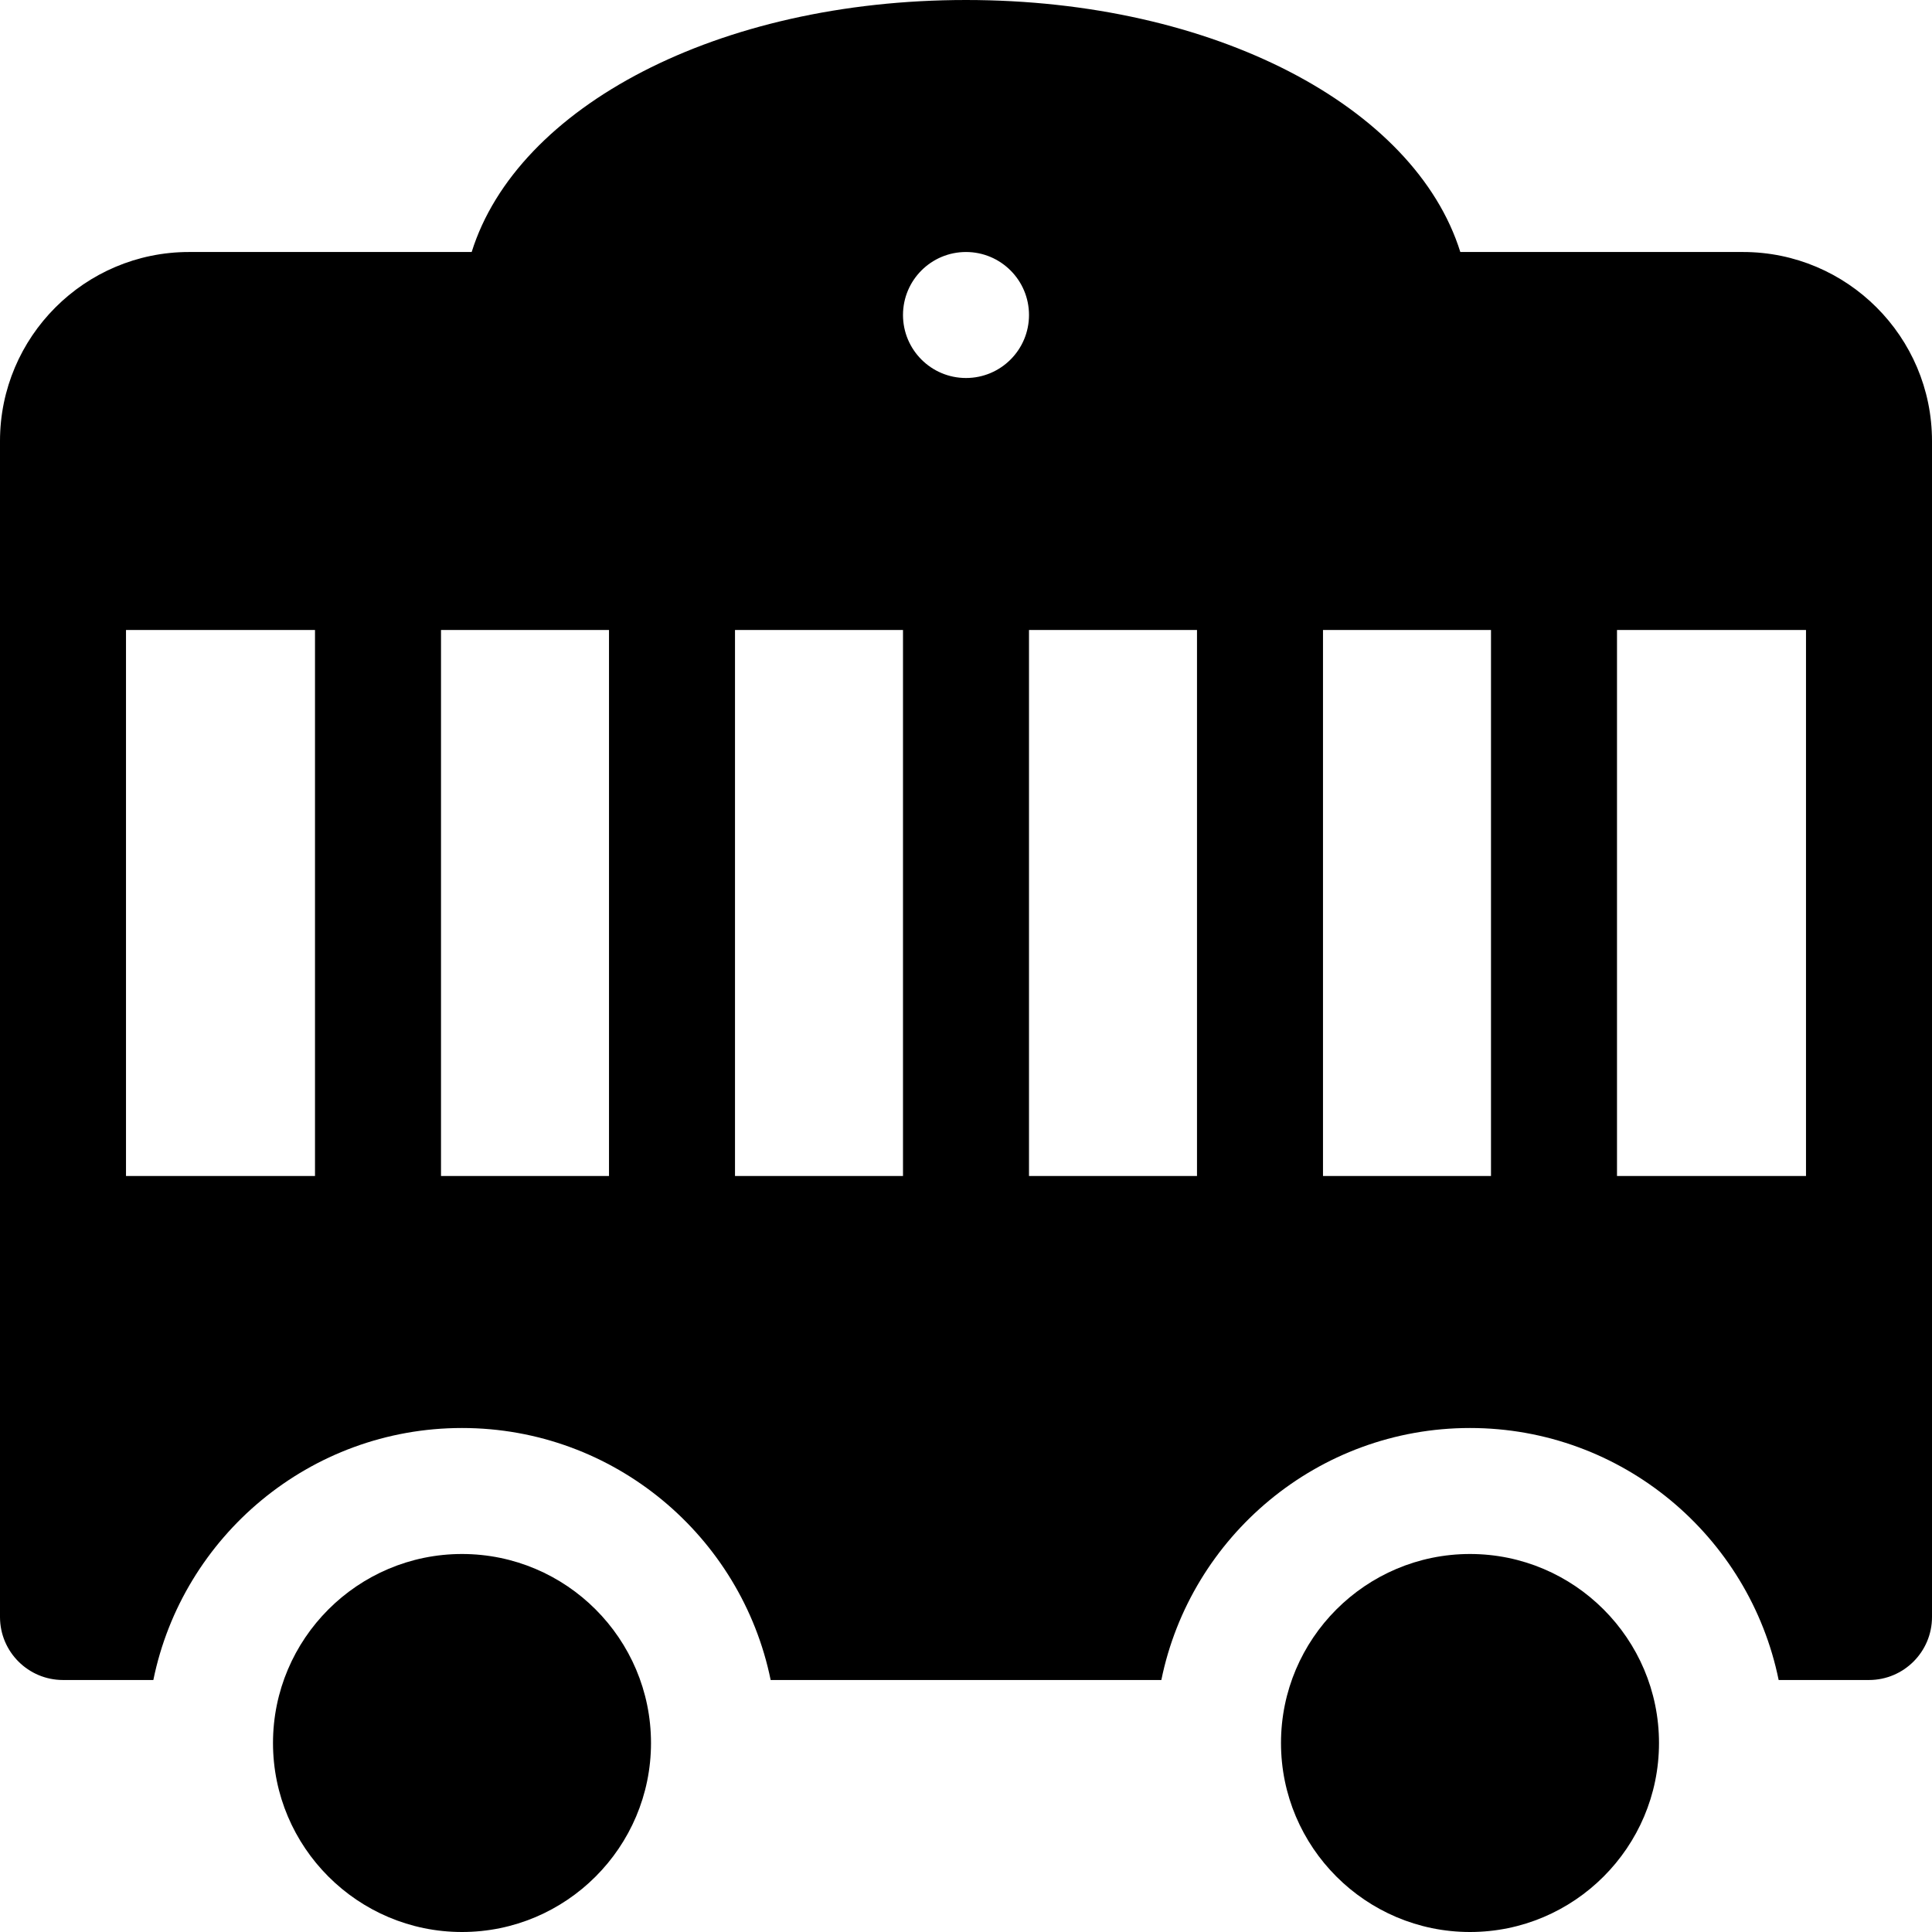 <?xml version="1.0" encoding="iso-8859-1"?>
<!-- Uploaded to: SVG Repo, www.svgrepo.com, Generator: SVG Repo Mixer Tools -->
<svg fill="#000000" height="800px" width="800px" version="1.1" id="Layer_1" xmlns="http://www.w3.org/2000/svg" xmlns:xlink="http://www.w3.org/1999/xlink" 
	 viewBox="0 0 512 512" xml:space="preserve">
<g>
	<g>
		<path d="M122.435,411.826c-27.619,0-50.087,22.468-50.087,50.087c0,27.619,22.468,50.087,50.087,50.087
			c27.619,0,50.087-22.468,50.087-50.087C172.522,434.294,150.054,411.826,122.435,411.826z"/>
	</g>
</g>
<g>
	<g>
		<path d="M389.565,411.826c-27.619,0-50.087,22.468-50.087,50.087c0,27.619,22.468,50.087,50.087,50.087
			c27.619,0,50.087-22.468,50.087-50.087C439.652,434.294,417.184,411.826,389.565,411.826z"/>
	</g>
</g>
<g>
	<g>
		<path d="M461.913,66.783H387C374.945,28.239,321.717,0,256,0S137.055,28.239,125,66.783H50.087C22.468,66.783,0,89.25,0,116.87
			v311.652c0,9.217,7.479,16.696,16.696,16.696h23.943c7.756-38.058,41.481-66.783,81.796-66.783
			c40.315,0,74.041,28.724,81.796,66.783h103.537c7.756-38.058,41.481-66.783,81.796-66.783c40.316,0,74.041,28.724,81.797,66.783
			h23.943c9.217,0,16.696-7.479,16.696-16.696V116.87C512,89.25,489.532,66.783,461.913,66.783z M83.478,311.652H33.391V166.957
			h50.087V311.652z M161.391,311.652H116.87V166.957h44.522V311.652z M239.304,311.652h-44.522V166.957h44.522V311.652z
			 M256,100.174c-9.22,0-16.696-7.475-16.696-16.696S246.78,66.783,256,66.783c9.22,0,16.696,7.475,16.696,16.696
			S265.22,100.174,256,100.174z M317.217,311.652h-44.522V166.957h44.522V311.652z M395.13,311.652h-44.522V166.957h44.522V311.652z
			 M478.609,311.652h-50.087V166.957h50.087V311.652z"/>
	</g>
</g>
</svg>